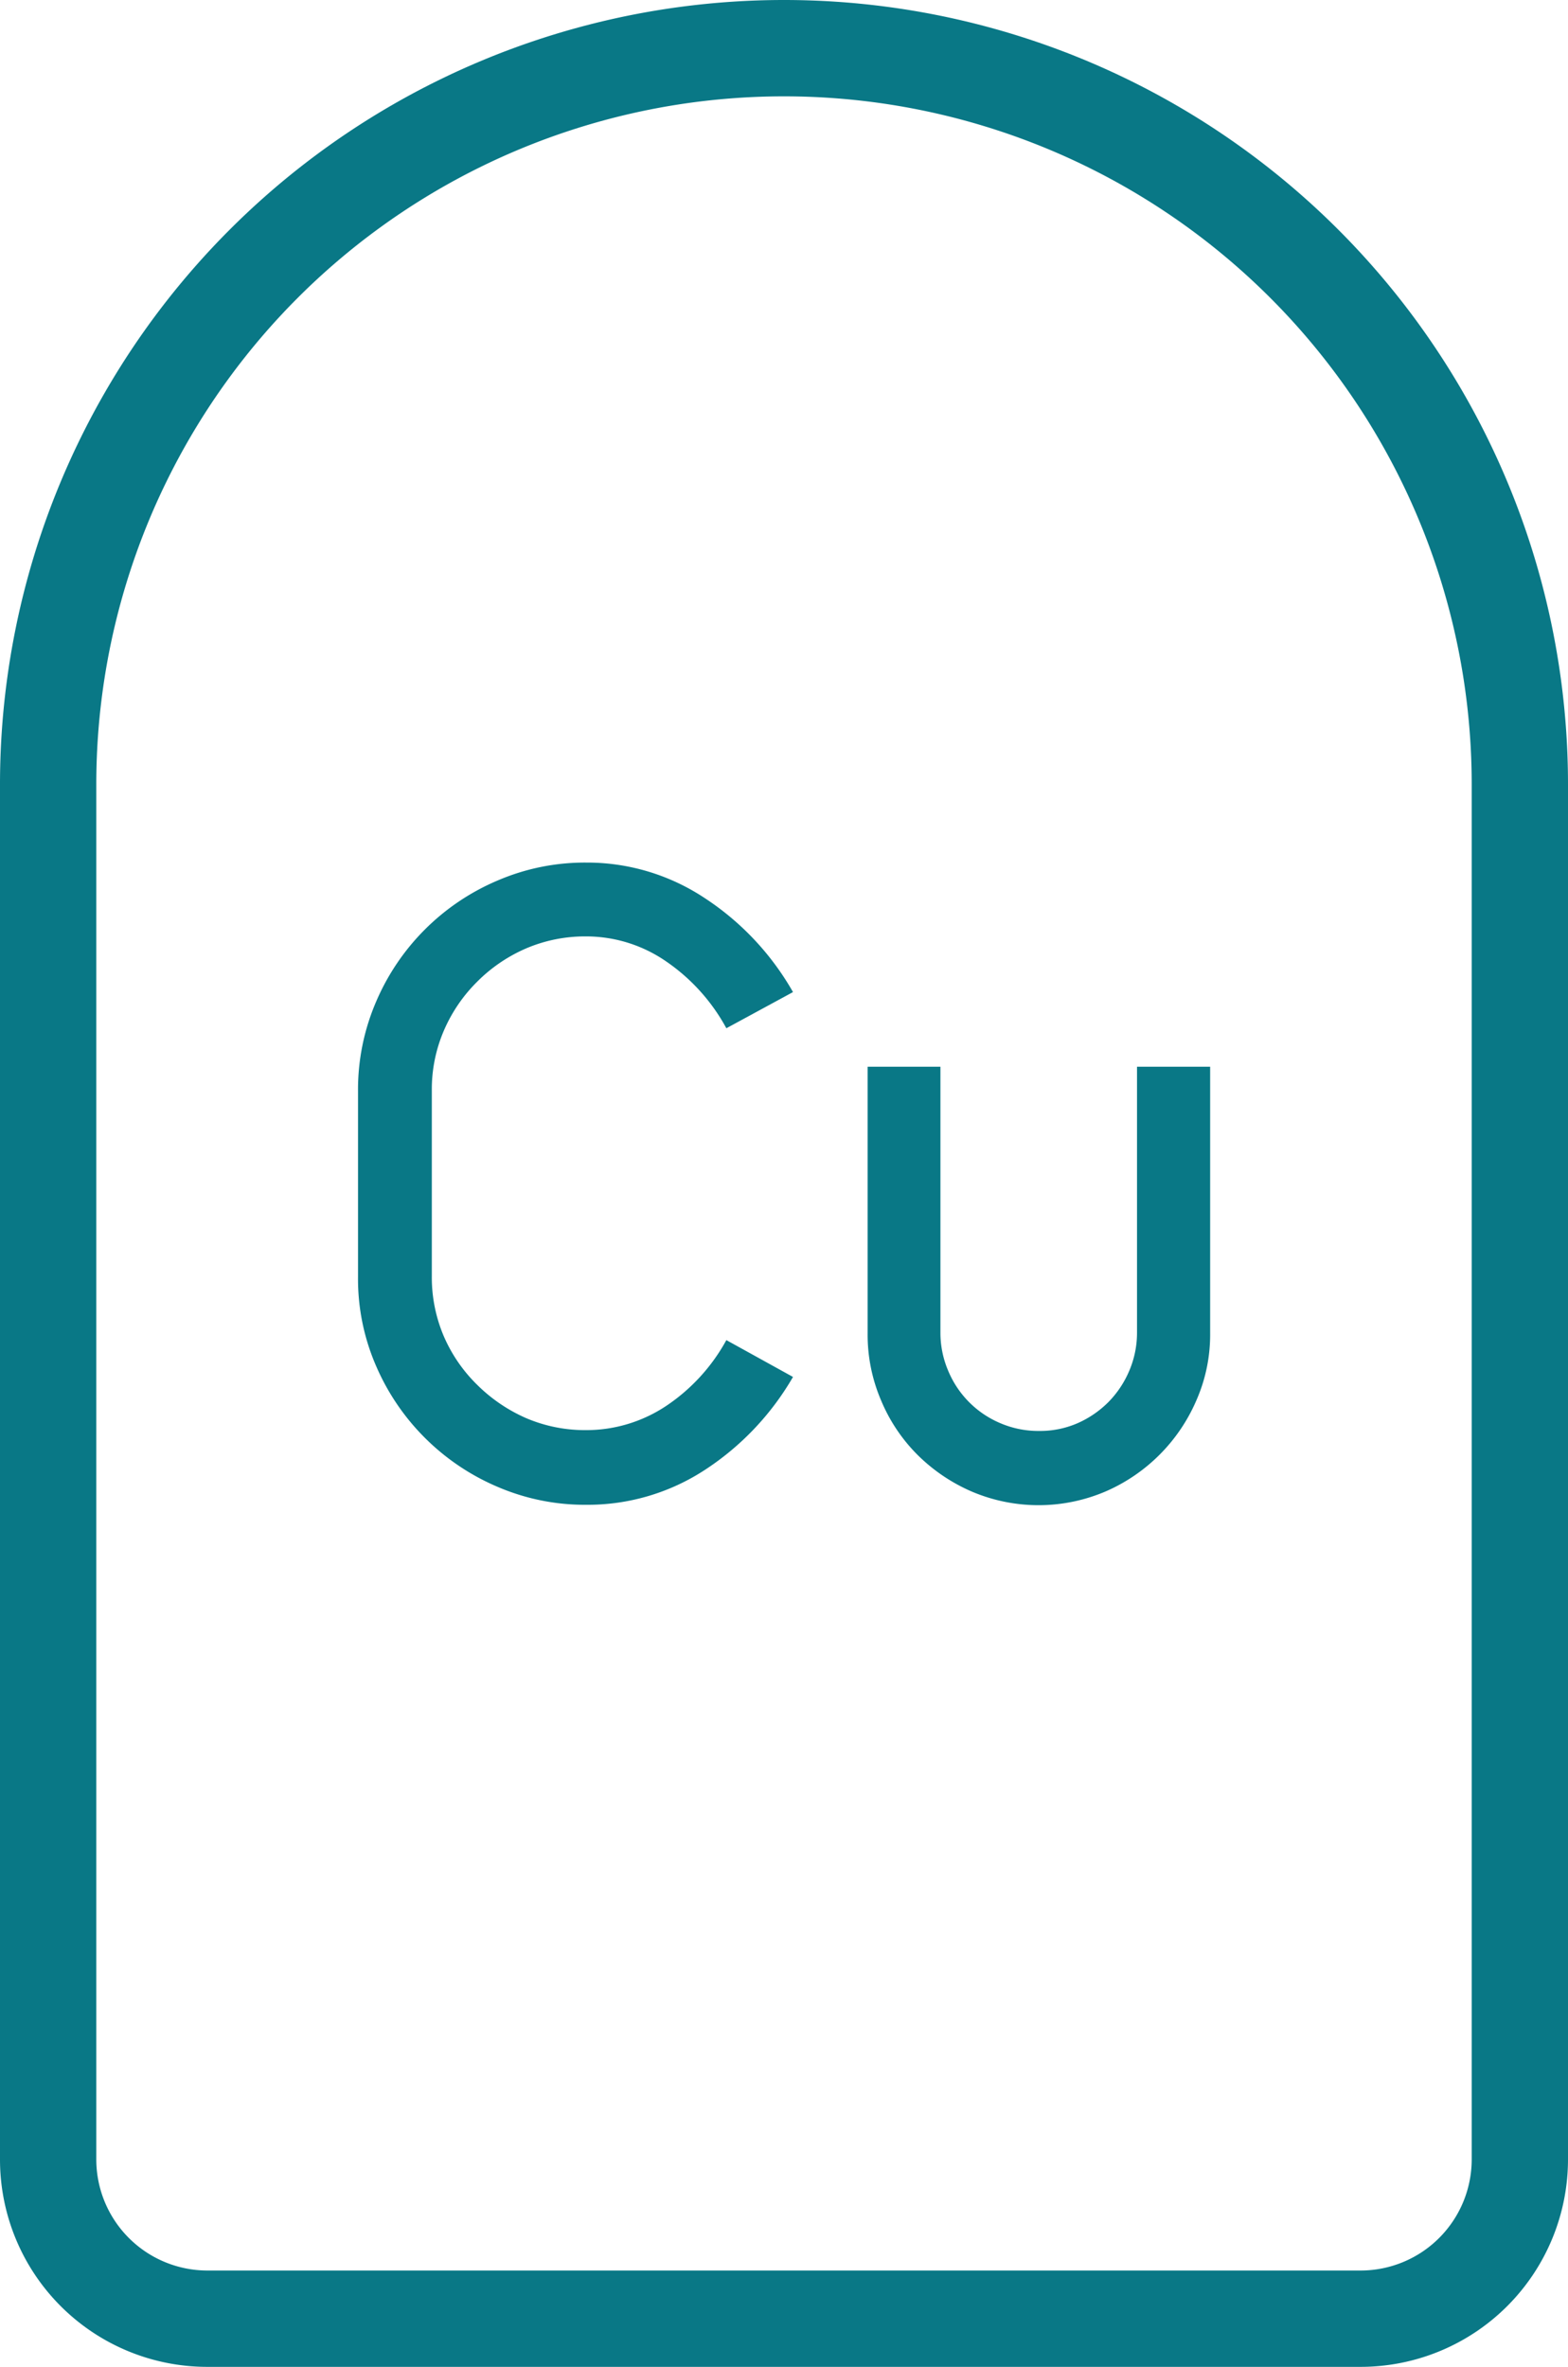 <svg xmlns="http://www.w3.org/2000/svg" viewBox="0 0 94.12 142"><defs><style>.cls-1{fill:#097886;}</style></defs><title>icon-cu-atol</title><g id="Layer_2" data-name="Layer 2"><g id="Layer_1-2" data-name="Layer 1"><path class="cls-1" d="M47.06,0A47.06,47.06,0,0,0,0,47.06v82.5A12.44,12.44,0,0,0,12.44,142H81.67a12.45,12.45,0,0,0,12.45-12.44V47.06A47.06,47.06,0,0,0,47.06,0ZM88.34,129.56a6.67,6.67,0,0,1-6.67,6.66H12.44a6.67,6.67,0,0,1-6.66-6.66V47.06a41.28,41.28,0,0,1,82.56,0Z"/><path class="cls-1" d="M26.64,61.84a9.29,9.29,0,0,1,2-2.94,9.4,9.4,0,0,1,2.94-2,9,9,0,0,1,3.58-.72A8.45,8.45,0,0,1,40,57.69a11.5,11.5,0,0,1,3.6,4l4-2.17a16.47,16.47,0,0,0-5.33-5.66,12.78,12.78,0,0,0-7.08-2.11,13.26,13.26,0,0,0-5.33,1.08,13.76,13.76,0,0,0-7.29,7.28,13.33,13.33,0,0,0-1.08,5.33V76.64a13.08,13.08,0,0,0,1.08,5.3,13.82,13.82,0,0,0,7.29,7.26,13.26,13.26,0,0,0,5.33,1.08,12.86,12.86,0,0,0,7.1-2.08,16.56,16.56,0,0,0,5.31-5.59l-4-2.21A11.22,11.22,0,0,1,40,84.34a8.65,8.65,0,0,1-4.84,1.46,9,9,0,0,1-3.58-.72,9.67,9.67,0,0,1-2.94-2,9.16,9.16,0,0,1-2-2.91,9,9,0,0,1-.72-3.58V65.41A8.9,8.9,0,0,1,26.64,61.84Z"/><path class="cls-1" d="M68.25,79.93a5.8,5.8,0,0,1-.47,2.32,6,6,0,0,1-1.26,1.88,6.07,6.07,0,0,1-1.85,1.26,5.65,5.65,0,0,1-2.29.46,5.79,5.79,0,0,1-2.32-.46,5.84,5.84,0,0,1-3.14-3.14,5.8,5.8,0,0,1-.47-2.32V64H52.08v16a10,10,0,0,0,.8,4,10.13,10.13,0,0,0,2.18,3.27,10.56,10.56,0,0,0,3.28,2.22,10.24,10.24,0,0,0,8,0,10.46,10.46,0,0,0,5.48-5.49,9.79,9.79,0,0,0,.82-4V64H68.25Z"/></g></g></svg>